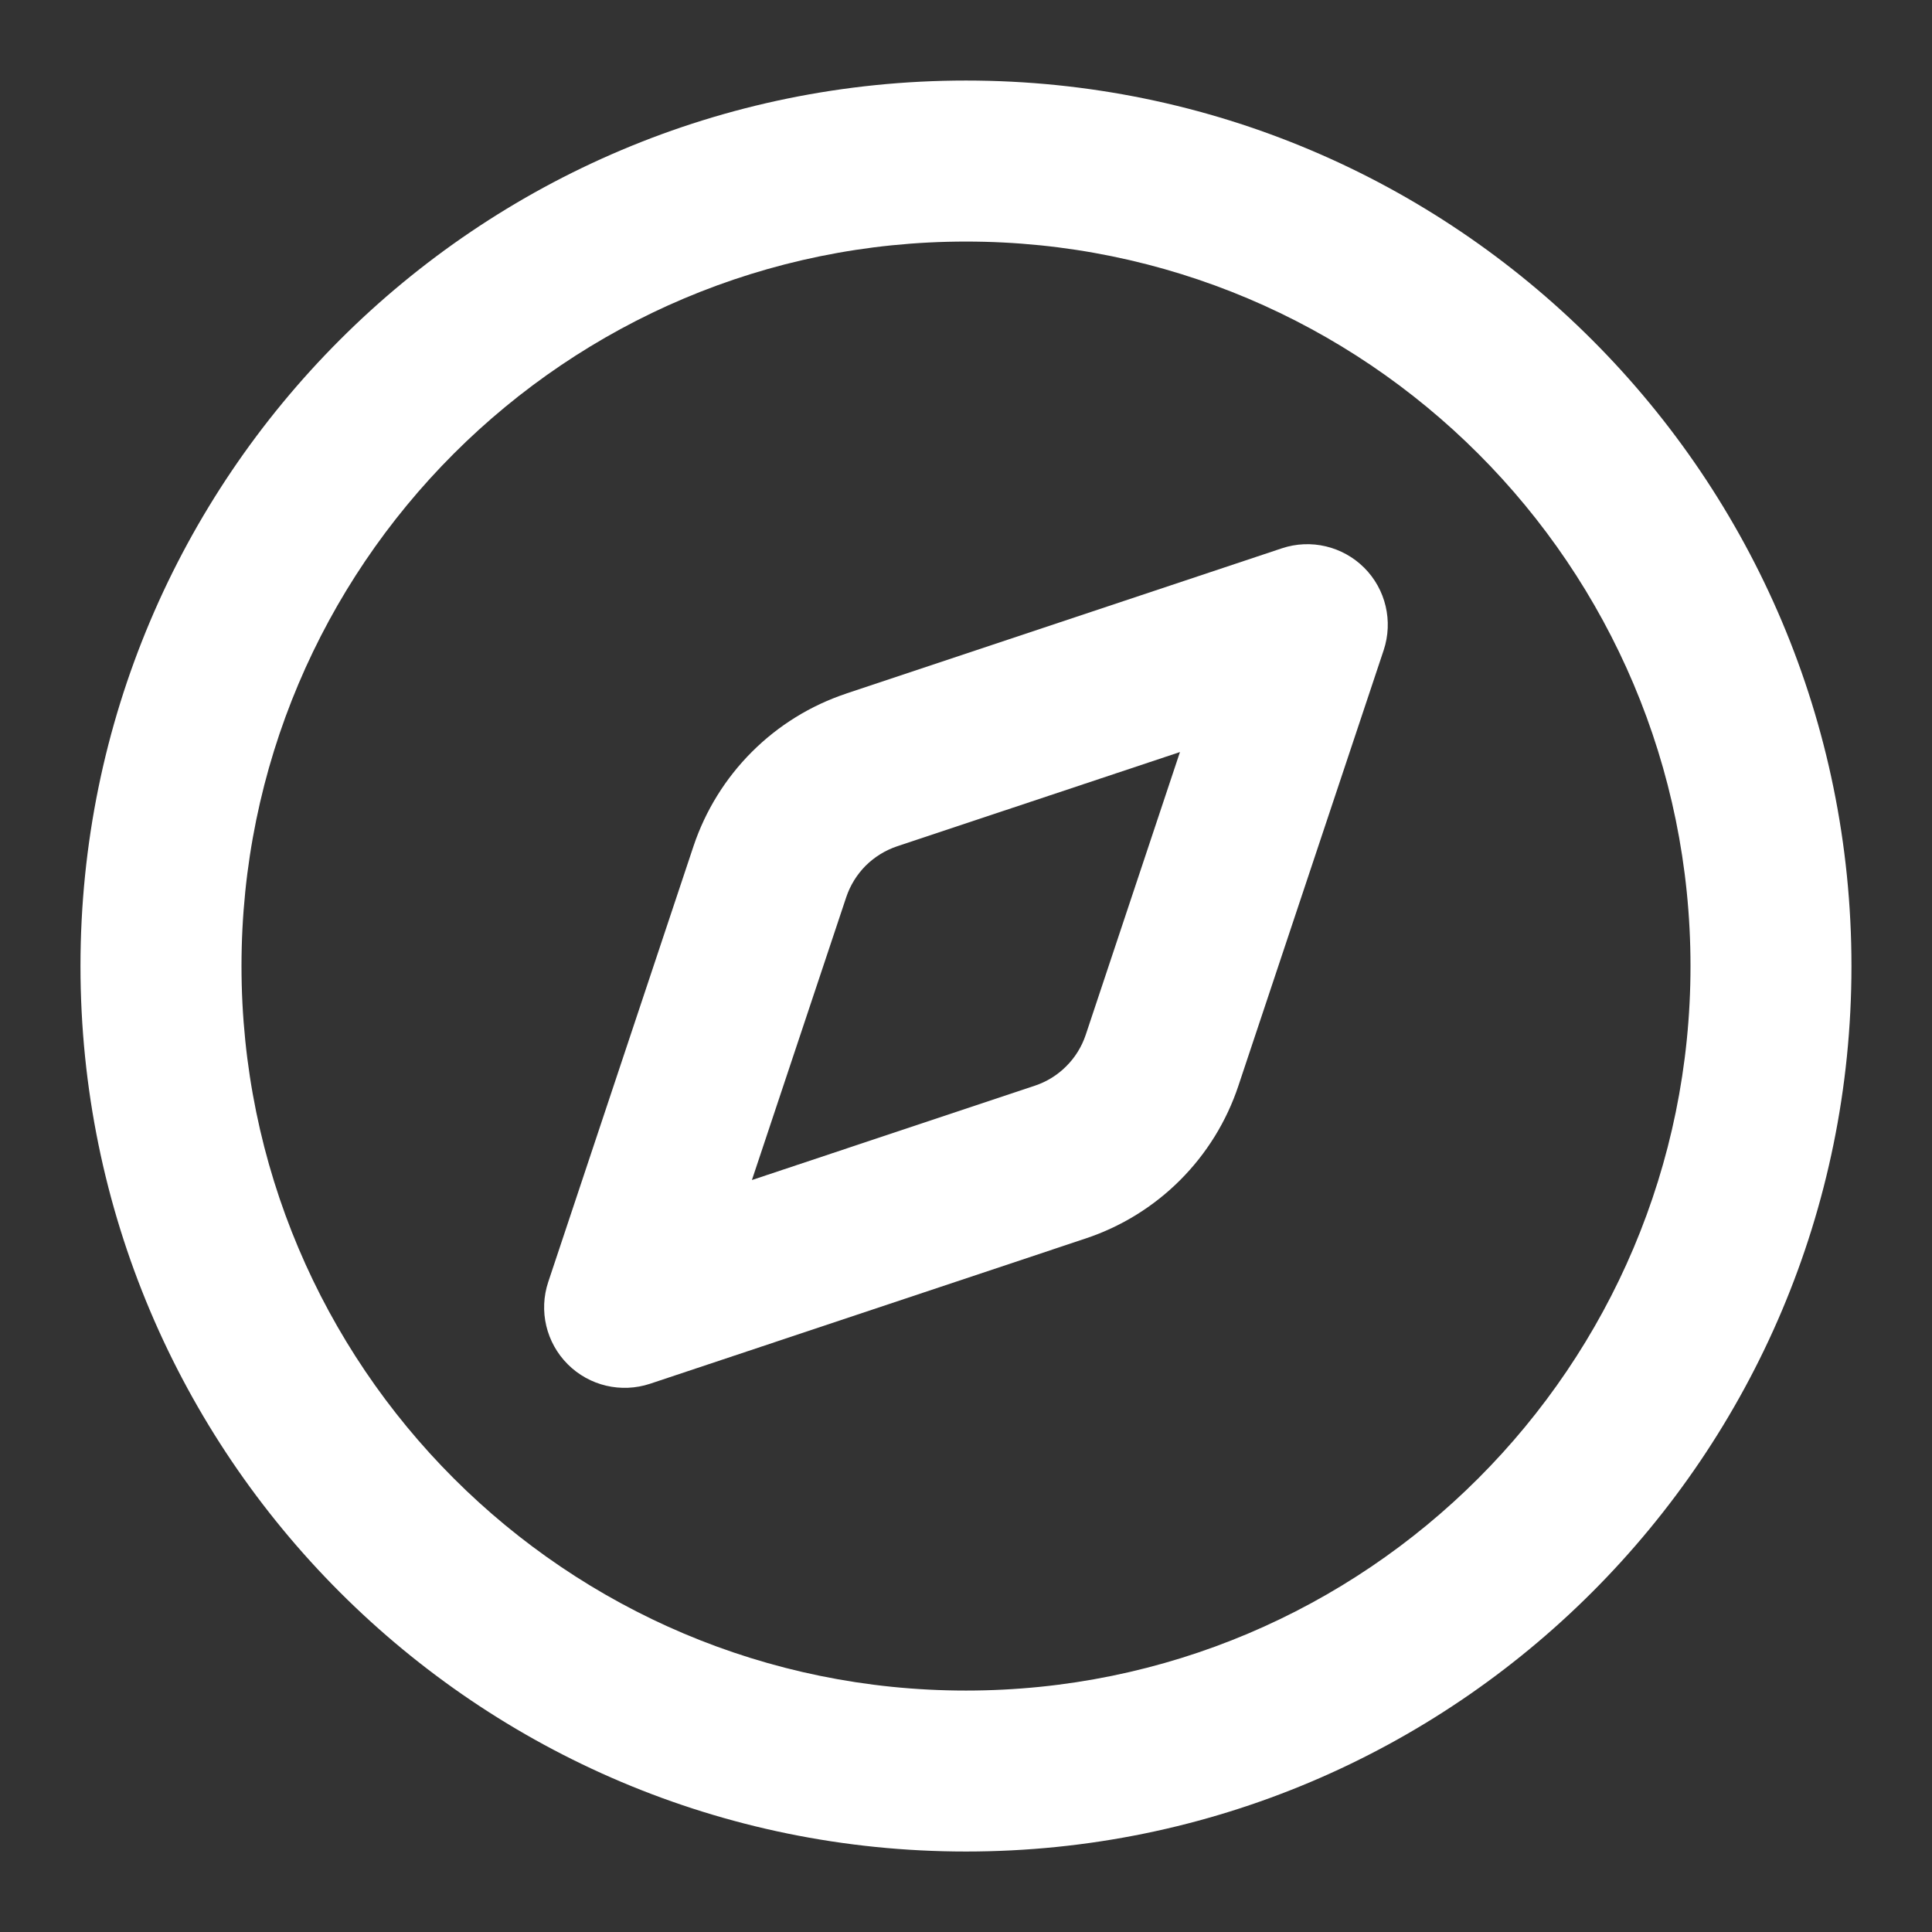 <svg width="32" height="32" viewBox="0 0 32 32" fill="none" xmlns="http://www.w3.org/2000/svg">
<rect x="0" y="0" width="32" height="32" fill="#333333" stroke="none"/>
<path fill-rule="evenodd" clip-rule="evenodd" d="M22.596 9.404C22.953 9.761 23.077 10.29 22.918 10.769L20.512 17.983C20.512 17.983 20.512 17.983 20.512 17.983C20.316 18.573 19.985 19.108 19.546 19.547C19.107 19.986 18.572 20.317 17.982 20.513C17.982 20.513 17.982 20.513 17.982 20.513L10.768 22.919C10.289 23.078 9.76 22.954 9.403 22.596C9.046 22.239 8.921 21.711 9.081 21.232L11.486 14.017C11.486 14.017 11.486 14.017 11.486 14.017C11.683 13.428 12.014 12.893 12.453 12.454C12.892 12.015 13.427 11.684 14.016 11.488C14.016 11.488 14.016 11.488 14.017 11.487L21.231 9.082C21.71 8.922 22.238 9.047 22.596 9.404ZM19.544 12.456L14.86 14.017C14.663 14.083 14.485 14.193 14.338 14.339C14.192 14.486 14.082 14.664 14.016 14.861L12.454 19.545L17.139 17.983C17.335 17.918 17.514 17.808 17.66 17.661C17.807 17.515 17.917 17.337 17.983 17.14L19.544 12.456Z" fill="white"/>
<path fill-rule="evenodd" clip-rule="evenodd" d="M16 4.001C9.372 4.001 4 9.373 4 16.001C4 22.628 9.372 28.001 16 28.001C22.627 28.001 28 22.628 28 16.001C28 9.373 22.627 4.001 16 4.001ZM1.333 16.001C1.333 7.9 7.899 1.334 16 1.334C24.1 1.334 30.666 7.9 30.666 16.001C30.666 24.101 24.1 30.667 16 30.667C7.899 30.667 1.333 24.101 1.333 16.001Z" fill="white"/>
</svg>
